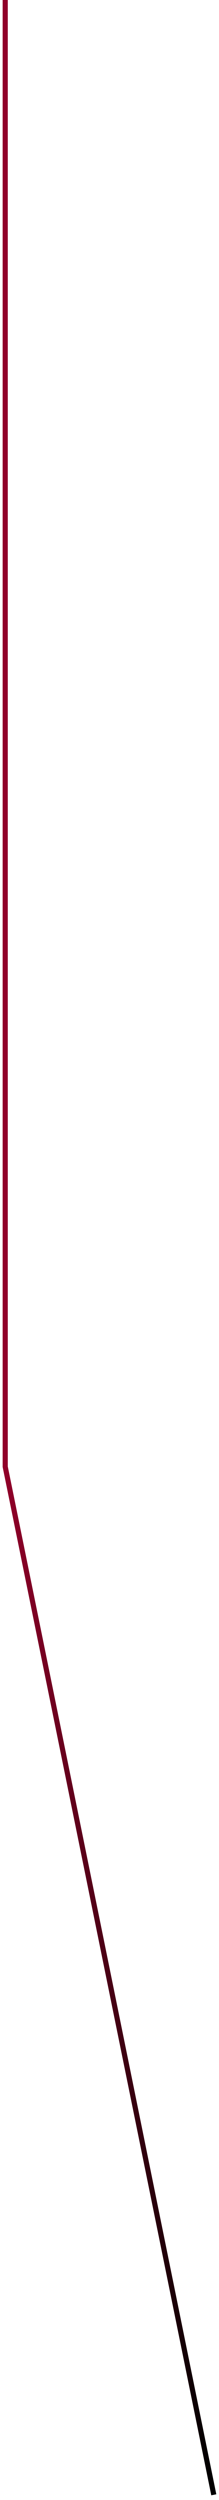 <?xml version="1.0" encoding="UTF-8"?> <svg xmlns="http://www.w3.org/2000/svg" width="42" height="478" viewBox="0 0 42 478" fill="none"><path d="M41 477L1 280.434L1 3.76e-06" stroke="url(#paint0_linear_110_199)" stroke-width="0.986"></path><defs><linearGradient id="paint0_linear_110_199" x1="41" y1="238.5" x2="1" y2="238.5" gradientUnits="userSpaceOnUse"><stop></stop><stop offset="1" stop-color="#910029"></stop></linearGradient></defs></svg> 